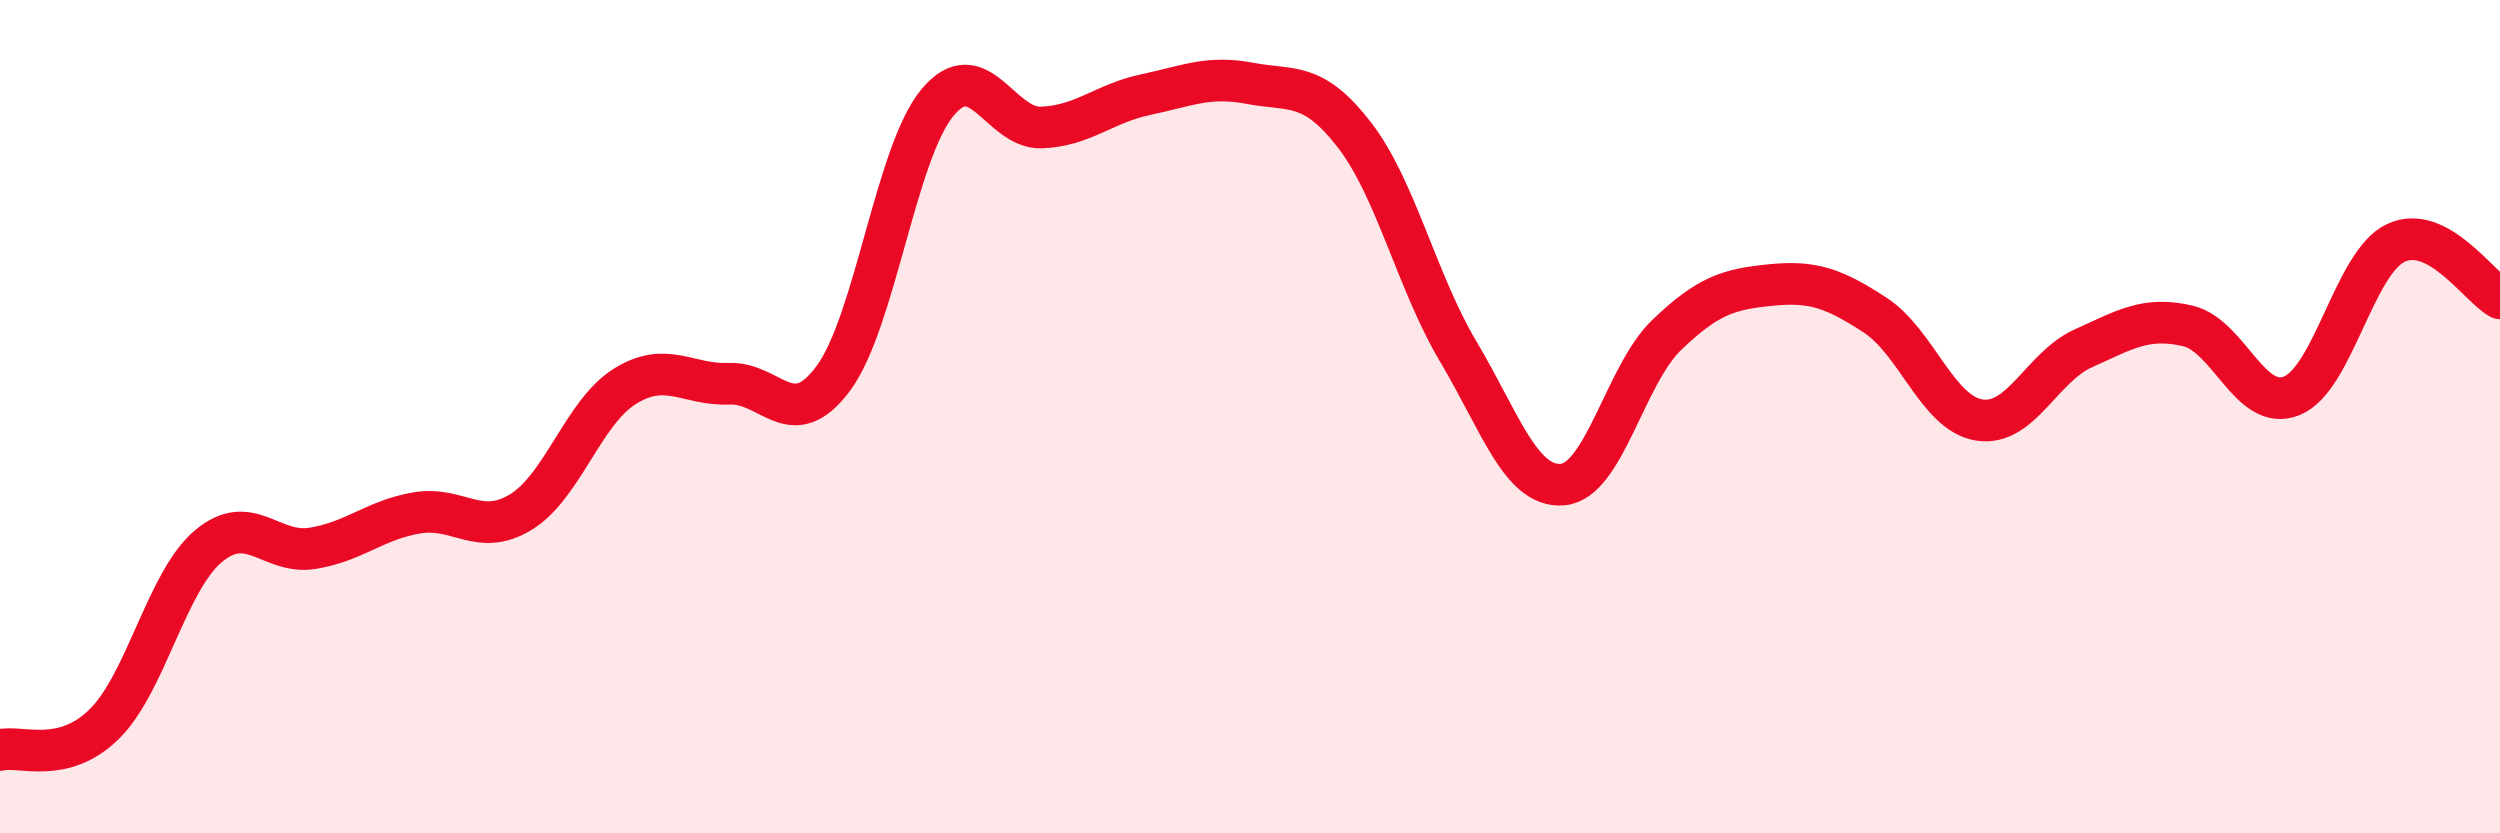 
    <svg width="60" height="20" viewBox="0 0 60 20" xmlns="http://www.w3.org/2000/svg">
      <path
        d="M 0,18 C 0.5,17.88 1.5,18.36 2.5,17.38 C 3.5,16.4 4,13.95 5,13.11 C 6,12.27 6.5,13.32 7.5,13.16 C 8.5,13 9,12.48 10,12.31 C 11,12.14 11.5,12.9 12.5,12.29 C 13.5,11.68 14,9.89 15,9.27 C 16,8.65 16.5,9.25 17.5,9.21 C 18.5,9.17 19,10.43 20,9.08 C 21,7.73 21.5,3.66 22.5,2.46 C 23.5,1.26 24,3.1 25,3.06 C 26,3.02 26.5,2.48 27.5,2.27 C 28.5,2.06 29,1.81 30,2 C 31,2.19 31.5,1.94 32.5,3.23 C 33.5,4.52 34,6.76 35,8.44 C 36,10.12 36.5,11.71 37.5,11.63 C 38.5,11.55 39,9 40,8.04 C 41,7.08 41.5,6.94 42.5,6.84 C 43.5,6.74 44,6.91 45,7.56 C 46,8.21 46.5,9.92 47.5,10.08 C 48.5,10.24 49,8.81 50,8.36 C 51,7.91 51.5,7.59 52.5,7.82 C 53.5,8.05 54,9.9 55,9.5 C 56,9.1 56.5,6.3 57.5,5.83 C 58.5,5.36 59.5,6.89 60,7.16L60 20L0 20Z"
        fill="#EB0A25"
        opacity="0.1"
        stroke-linecap="round"
        stroke-linejoin="round"
      />
      <path
        d="M 0,18 C 0.5,17.88 1.5,18.36 2.5,17.38 C 3.5,16.4 4,13.95 5,13.11 C 6,12.27 6.5,13.32 7.5,13.16 C 8.5,13 9,12.48 10,12.31 C 11,12.14 11.5,12.9 12.5,12.29 C 13.5,11.68 14,9.89 15,9.27 C 16,8.65 16.5,9.25 17.5,9.21 C 18.5,9.17 19,10.43 20,9.08 C 21,7.73 21.5,3.66 22.5,2.46 C 23.5,1.26 24,3.1 25,3.06 C 26,3.02 26.5,2.48 27.5,2.27 C 28.5,2.06 29,1.81 30,2 C 31,2.19 31.5,1.94 32.5,3.23 C 33.5,4.52 34,6.76 35,8.44 C 36,10.12 36.5,11.71 37.5,11.63 C 38.5,11.55 39,9 40,8.04 C 41,7.08 41.5,6.94 42.5,6.84 C 43.5,6.74 44,6.91 45,7.56 C 46,8.21 46.5,9.92 47.5,10.08 C 48.5,10.24 49,8.81 50,8.36 C 51,7.91 51.5,7.59 52.5,7.82 C 53.5,8.05 54,9.9 55,9.5 C 56,9.1 56.5,6.3 57.5,5.83 C 58.5,5.36 59.5,6.89 60,7.16"
        stroke="#EB0A25"
        stroke-width="1"
        fill="none"
        stroke-linecap="round"
        stroke-linejoin="round"
      />
    </svg>
  